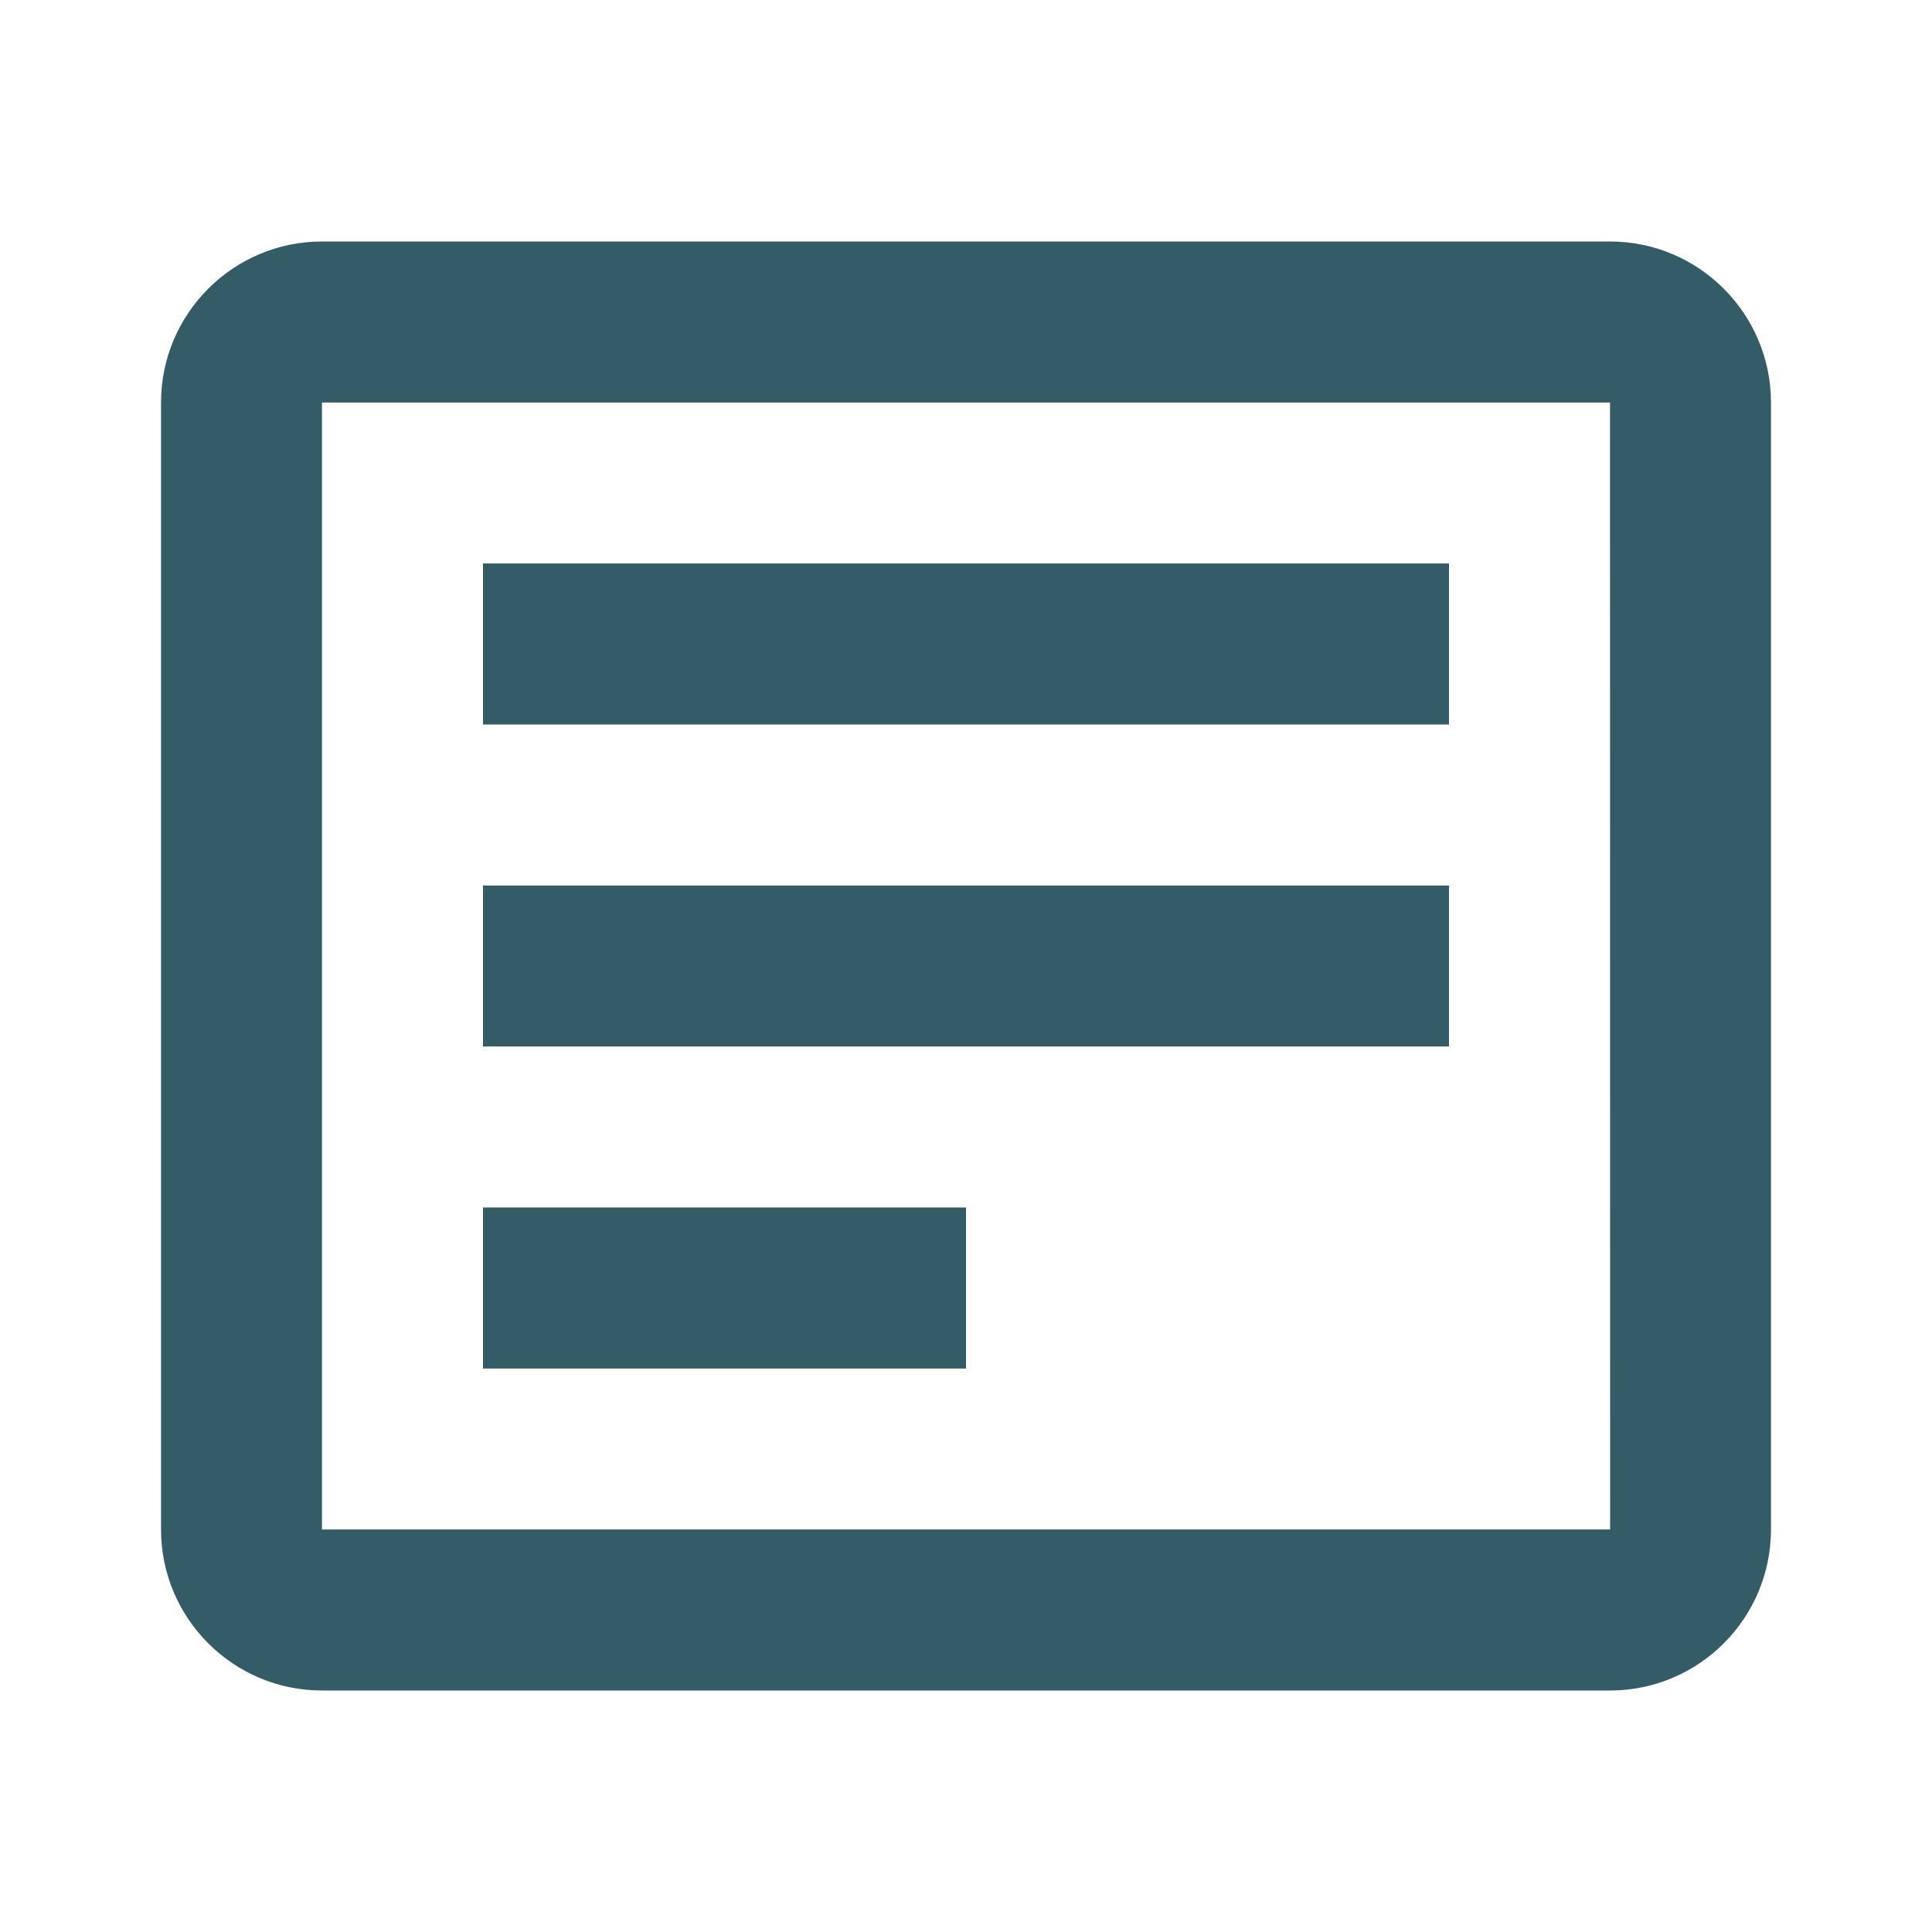 <svg xmlns="http://www.w3.org/2000/svg" width="20" height="20" viewBox="0 0 20 20" fill="none">
  <path d="M16.667 2.5H3.333C2.414 2.5 1.667 3.248 1.667 4.167V15.833C1.667 16.753 2.414 17.5 3.333 17.5H16.667C17.586 17.5 18.333 16.753 18.333 15.833V4.167C18.333 3.248 17.586 2.5 16.667 2.5ZM3.333 15.833V4.167H16.667L16.668 15.833H3.333Z" fill="#335C67"/>
  <path d="M5 5.833H15V7.5H5V5.833ZM5 9.167H15V10.833H5V9.167ZM5 12.5H10V14.167H5V12.5Z" fill="#335C67"/>
</svg>
